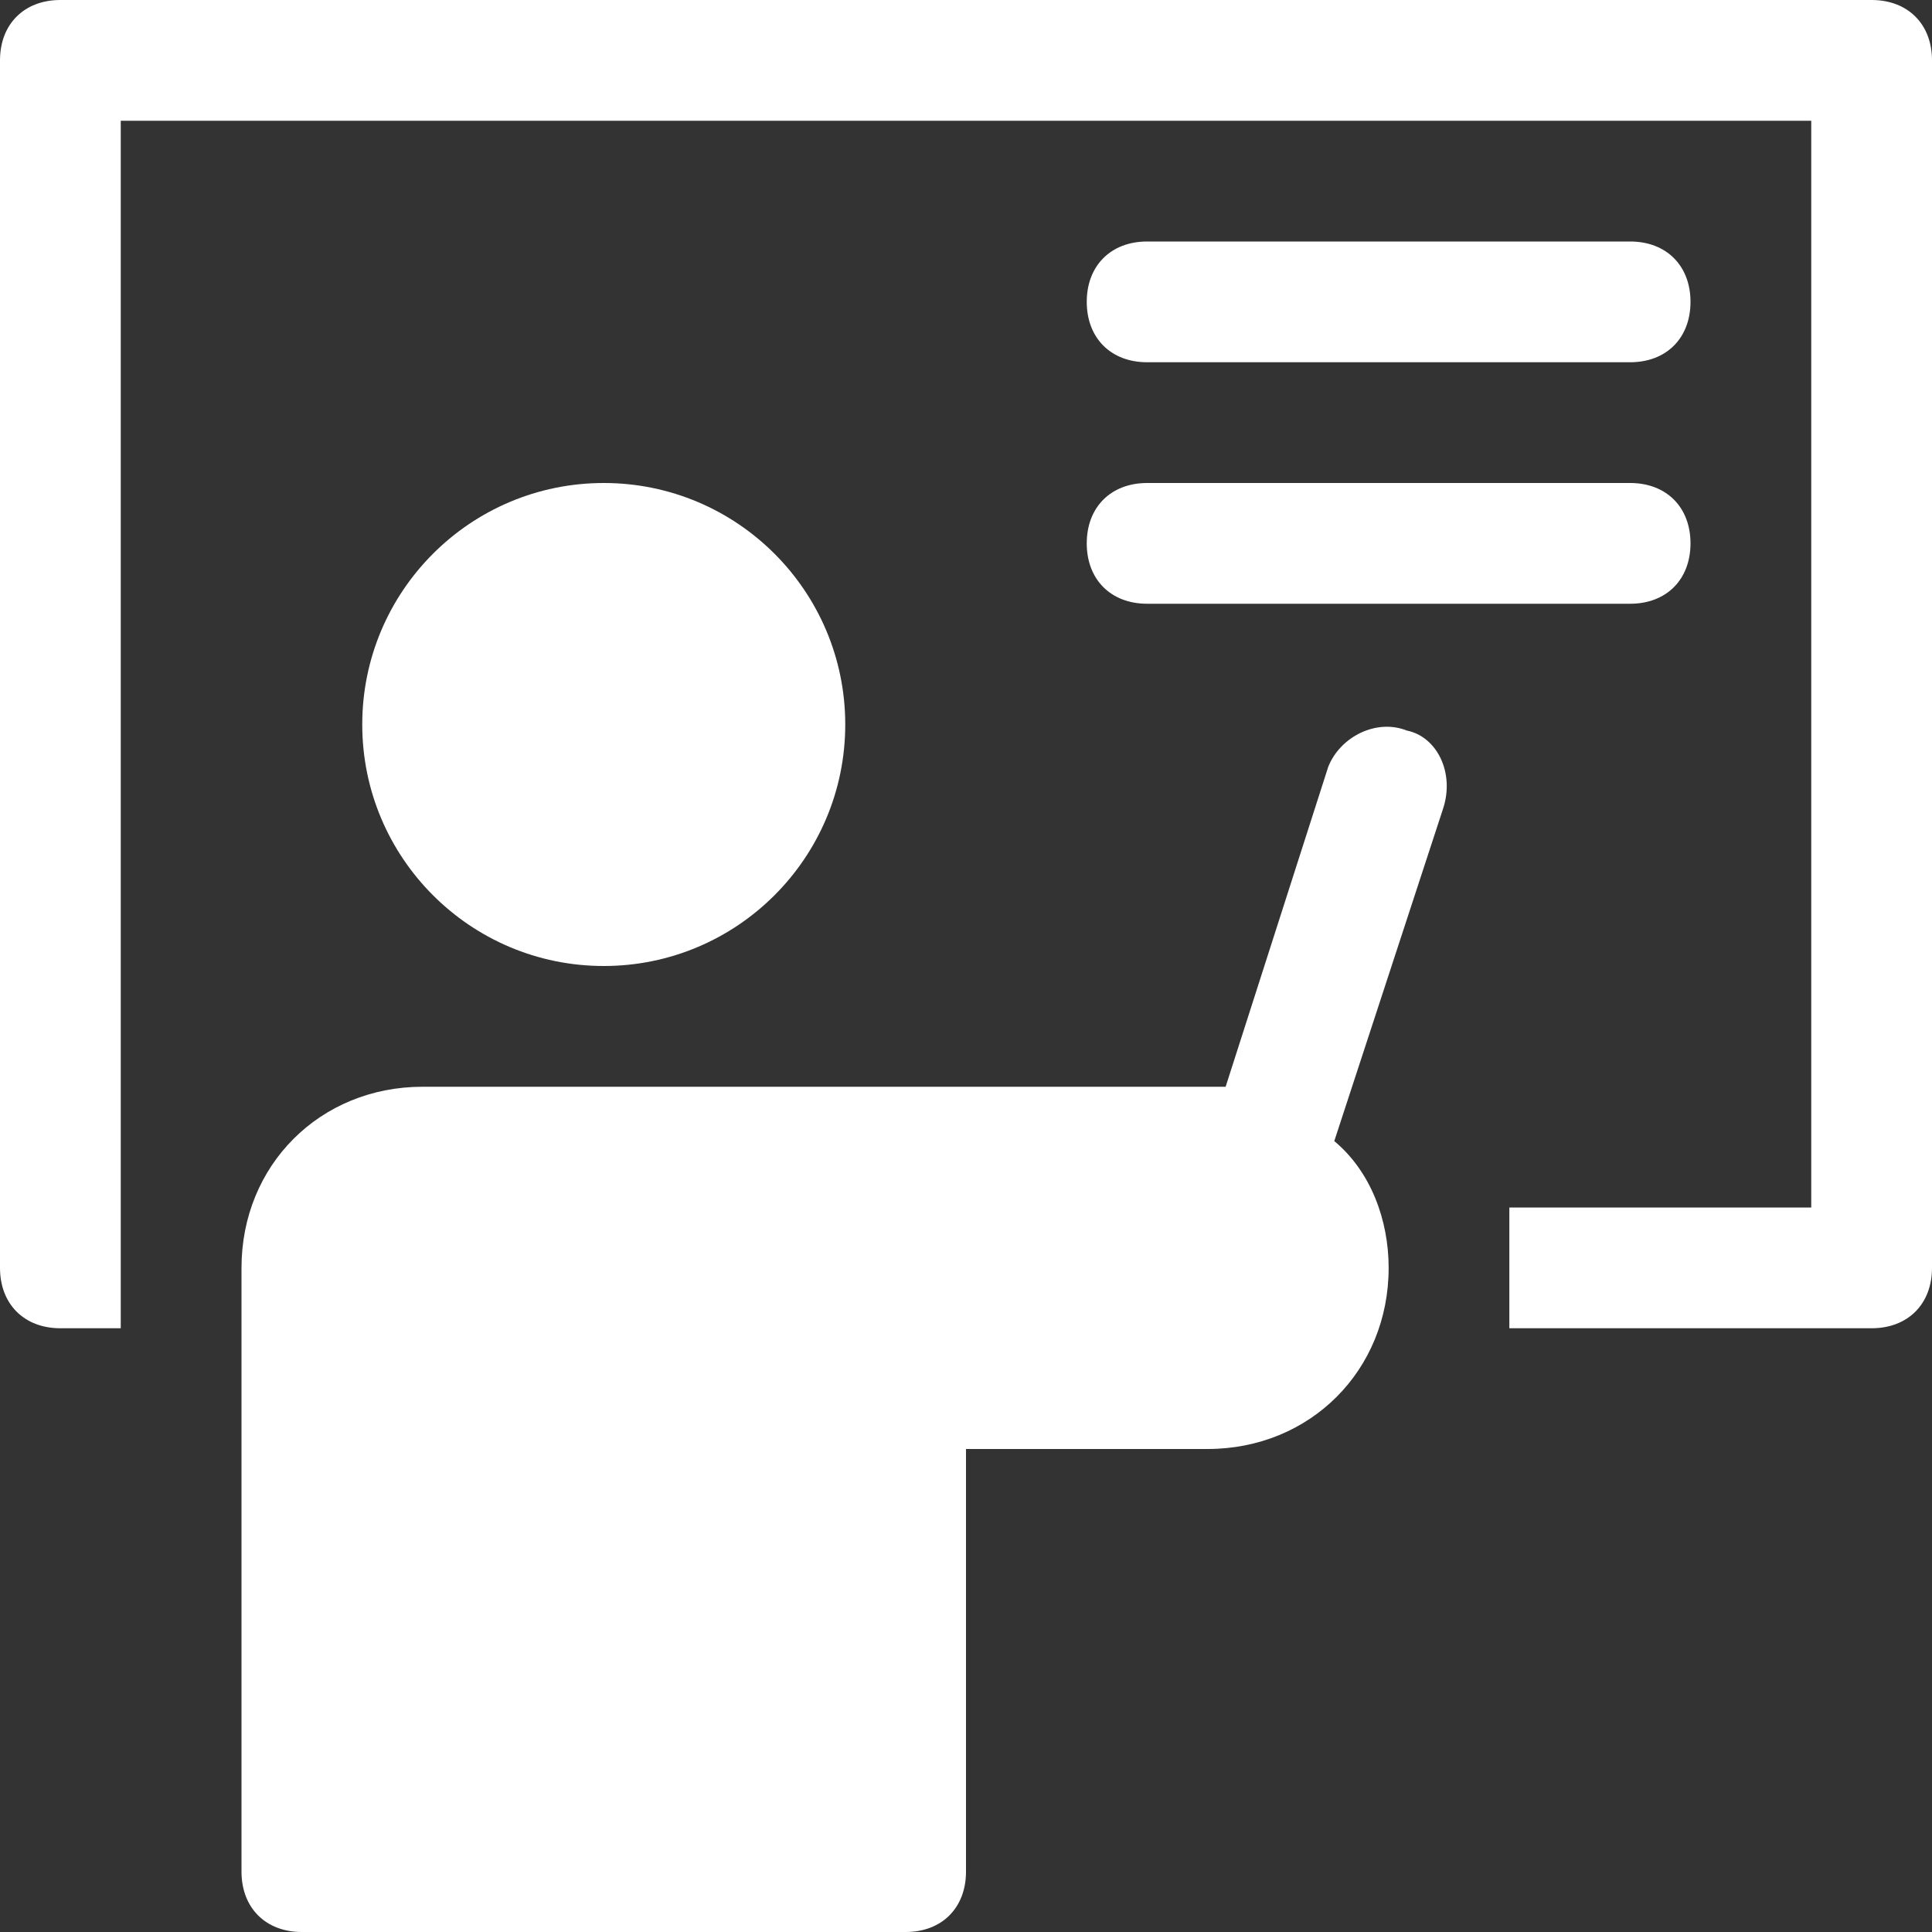 <svg width="42" height="42" viewBox="0 0 42 42" fill="none" xmlns="http://www.w3.org/2000/svg">
<rect x="0" y="0" width="42" height="42" fill="#333333" stroke="none"/>
<path d="M30.581 15.881C29.925 15.619 29.137 16.012 28.875 16.669L26.644 23.625C26.512 23.625 26.381 23.625 26.25 23.625H9.188C6.956 23.625 5.25 25.331 5.25 27.562V40.688C5.25 41.475 5.775 42 6.562 42H19.688C20.475 42 21 41.475 21 40.688V31.5H26.25C28.481 31.5 30.188 29.794 30.188 27.562C30.188 26.512 29.794 25.462 29.006 24.806L31.369 17.587C31.631 16.8 31.238 16.012 30.581 15.881Z" fill="white"/>
<path d="M13.125 21C16.024 21 18.375 18.649 18.375 15.75C18.375 12.851 16.024 10.5 13.125 10.5C10.226 10.5 7.875 12.851 7.875 15.75C7.875 18.649 10.226 21 13.125 21Z" fill="white"/>
<path d="M35.438 5.25H24.938C24.15 5.25 23.625 5.775 23.625 6.562C23.625 7.35 24.15 7.875 24.938 7.875H35.438C36.225 7.875 36.75 7.35 36.75 6.562C36.75 5.775 36.225 5.25 35.438 5.25Z" fill="white"/>
<path d="M35.438 10.5H24.938C24.15 10.5 23.625 11.025 23.625 11.812C23.625 12.6 24.15 13.125 24.938 13.125H35.438C36.225 13.125 36.75 12.6 36.75 11.812C36.75 11.025 36.225 10.5 35.438 10.5Z" fill="white"/>
<path d="M40.688 0H1.312C0.525 0 0 0.525 0 1.312V27.562C0 28.35 0.525 28.875 1.312 28.875H2.625V2.625H39.375V26.25H32.812V28.875H40.688C41.475 28.875 42 28.35 42 27.562V1.312C42 0.525 41.475 0 40.688 0Z" fill="white"/>
</svg>
